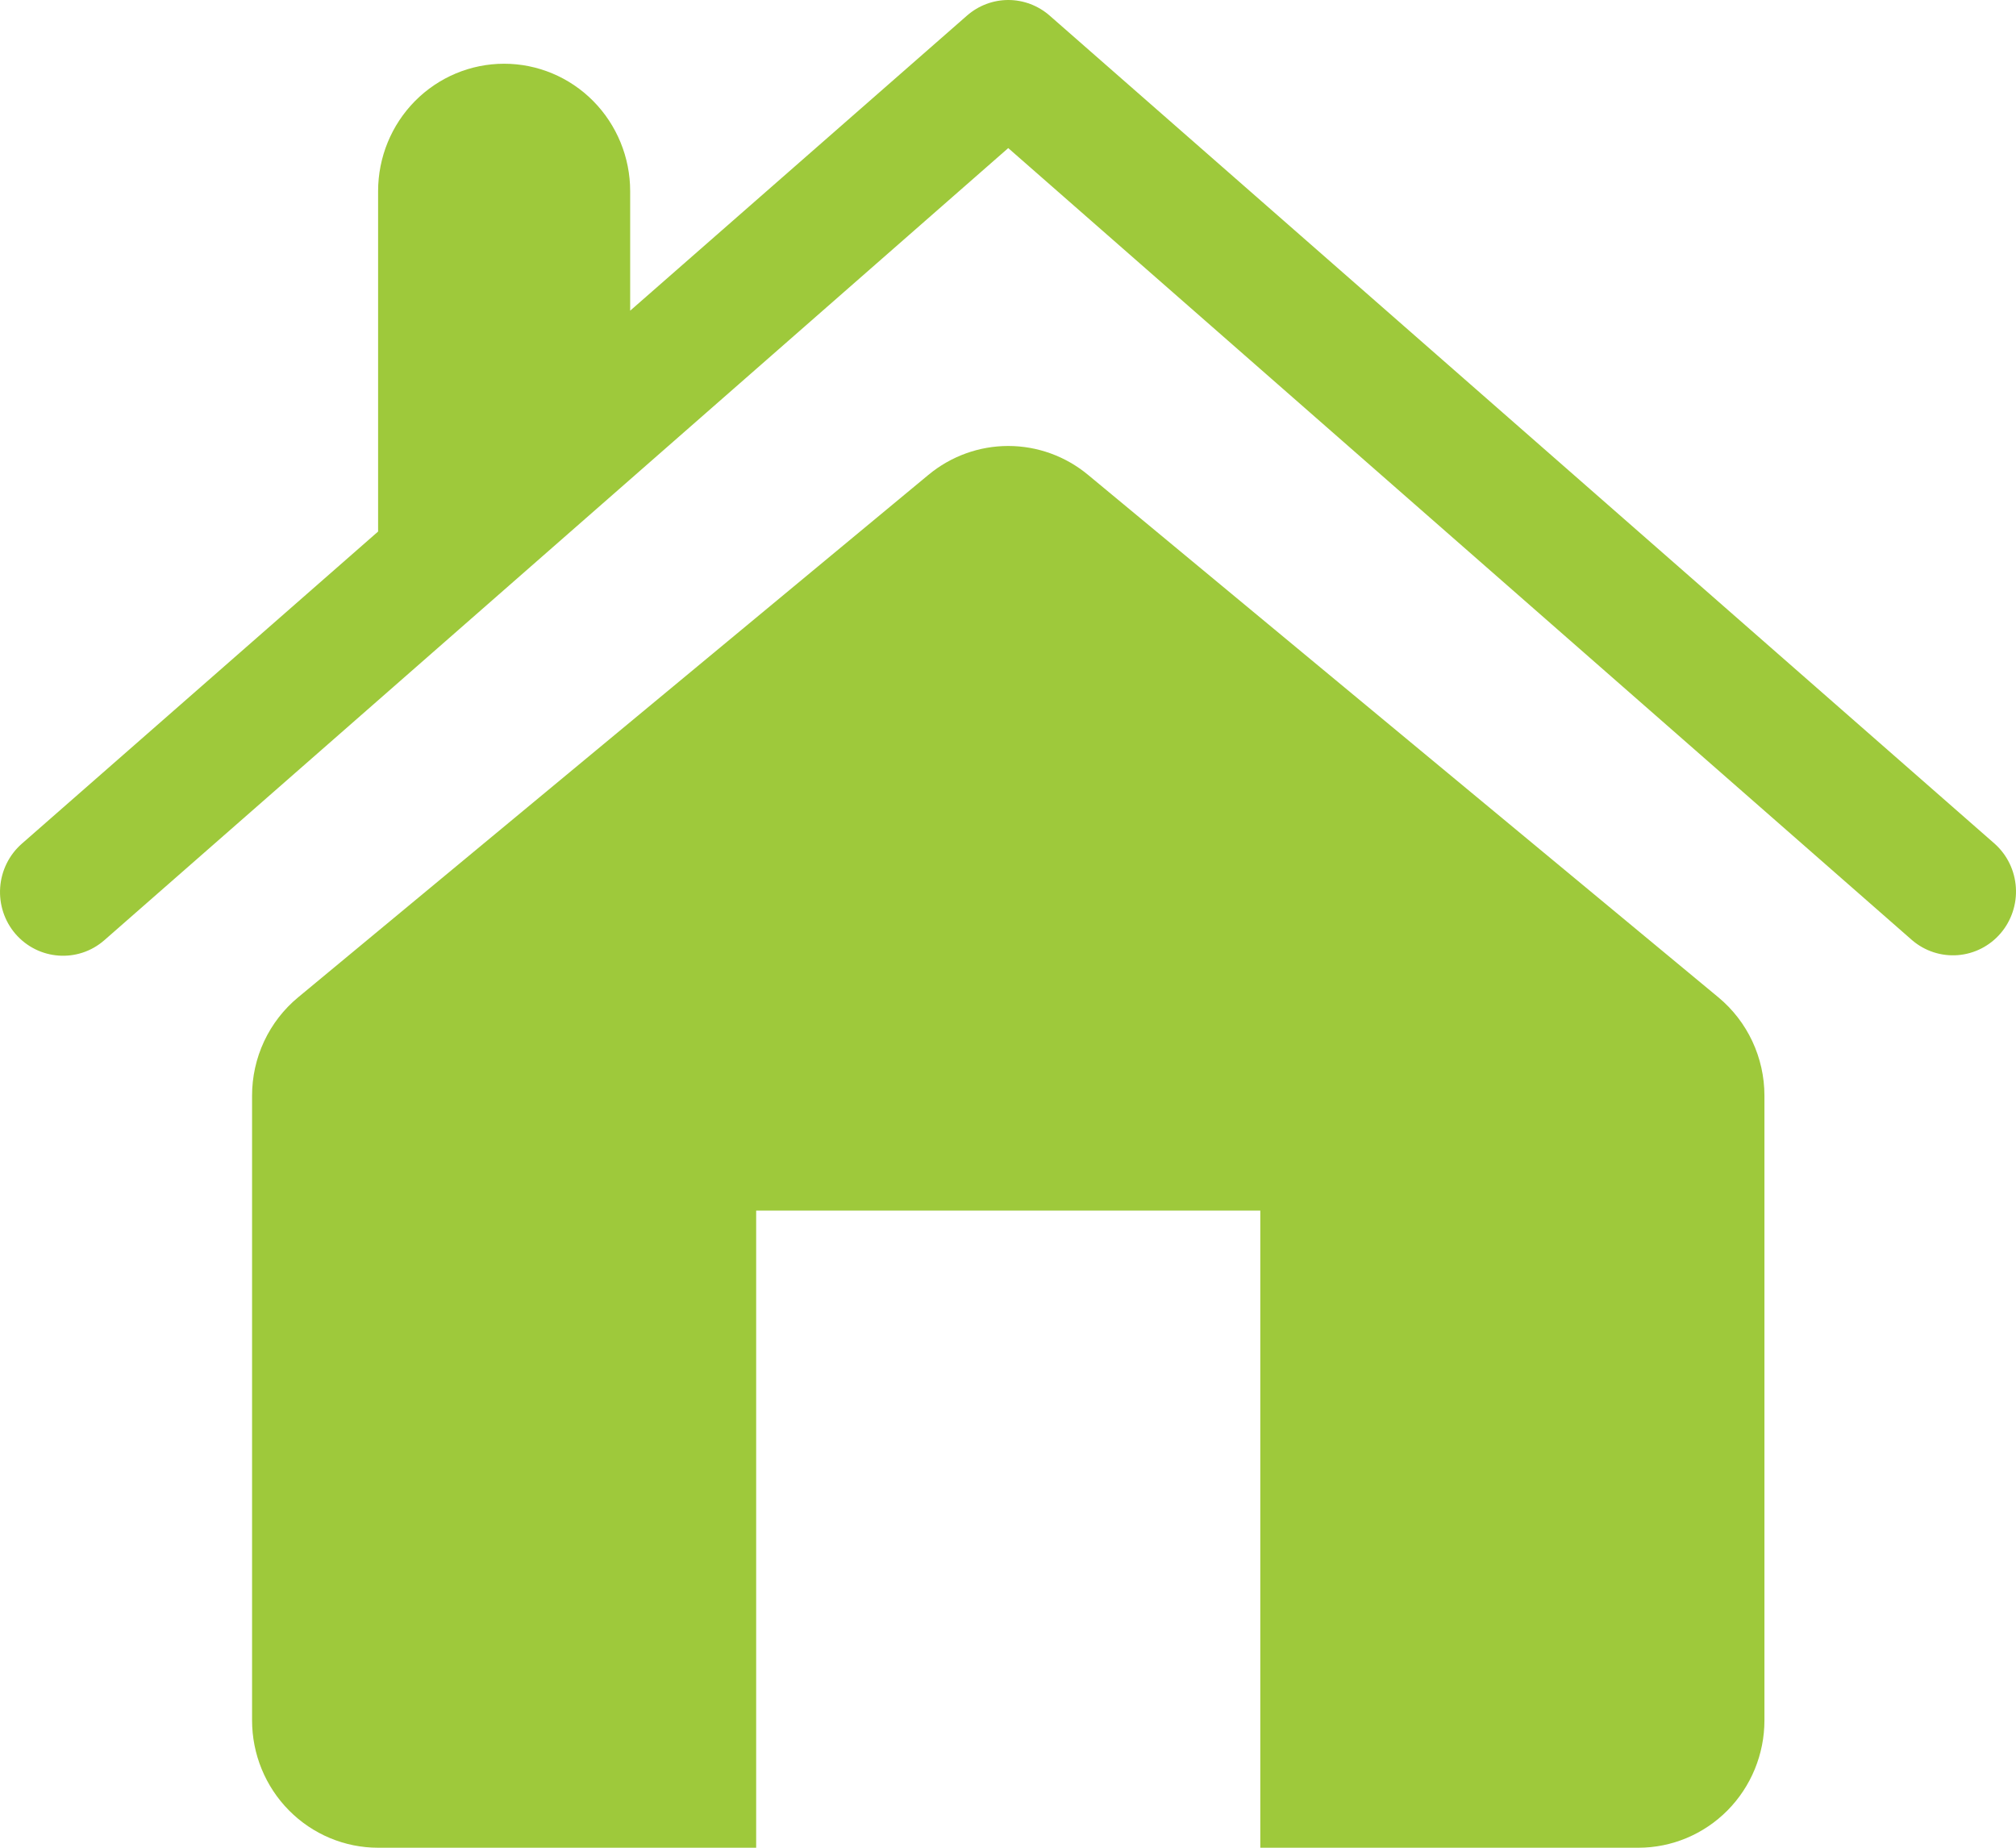 <svg width="60" height="55" viewBox="0 0 60 55" fill="none" xmlns="http://www.w3.org/2000/svg">
<path d="M3.106 27.986L30.007 4.408L56.908 27.986C57.285 28.309 57.773 28.469 58.266 28.431C58.759 28.393 59.217 28.16 59.541 27.782C59.864 27.405 60.028 26.913 59.996 26.415C59.964 25.916 59.739 25.45 59.369 25.118L31.238 0.463C30.896 0.165 30.46 0 30.009 0C29.558 0 29.122 0.165 28.781 0.463L18.755 9.248V5.69C18.755 4.684 18.359 3.72 17.656 3.008C16.953 2.297 15.998 1.897 15.004 1.897C14.009 1.897 13.055 2.297 12.351 3.008C11.648 3.72 11.253 4.684 11.253 5.69V15.822L0.645 25.118C0.27 25.449 0.04 25.916 0.005 26.418C-0.03 26.92 0.132 27.416 0.458 27.796C1.14 28.585 2.322 28.672 3.106 27.986ZM22.505 36.035H37.509V55H48.762C49.756 55 50.71 54.6 51.414 53.889C52.117 53.178 52.513 52.213 52.513 51.207V32.617C52.513 31.479 52.01 30.406 51.14 29.685L32.385 14.137C31.715 13.58 30.875 13.275 30.007 13.275C29.14 13.275 28.299 13.58 27.629 14.137L8.875 29.685C8.445 30.04 8.099 30.488 7.861 30.995C7.624 31.502 7.501 32.056 7.502 32.617V51.207C7.502 52.213 7.897 53.178 8.601 53.889C9.304 54.6 10.258 55 11.253 55H22.505V36.035Z" fill="#9EC93B"/>
</svg>
